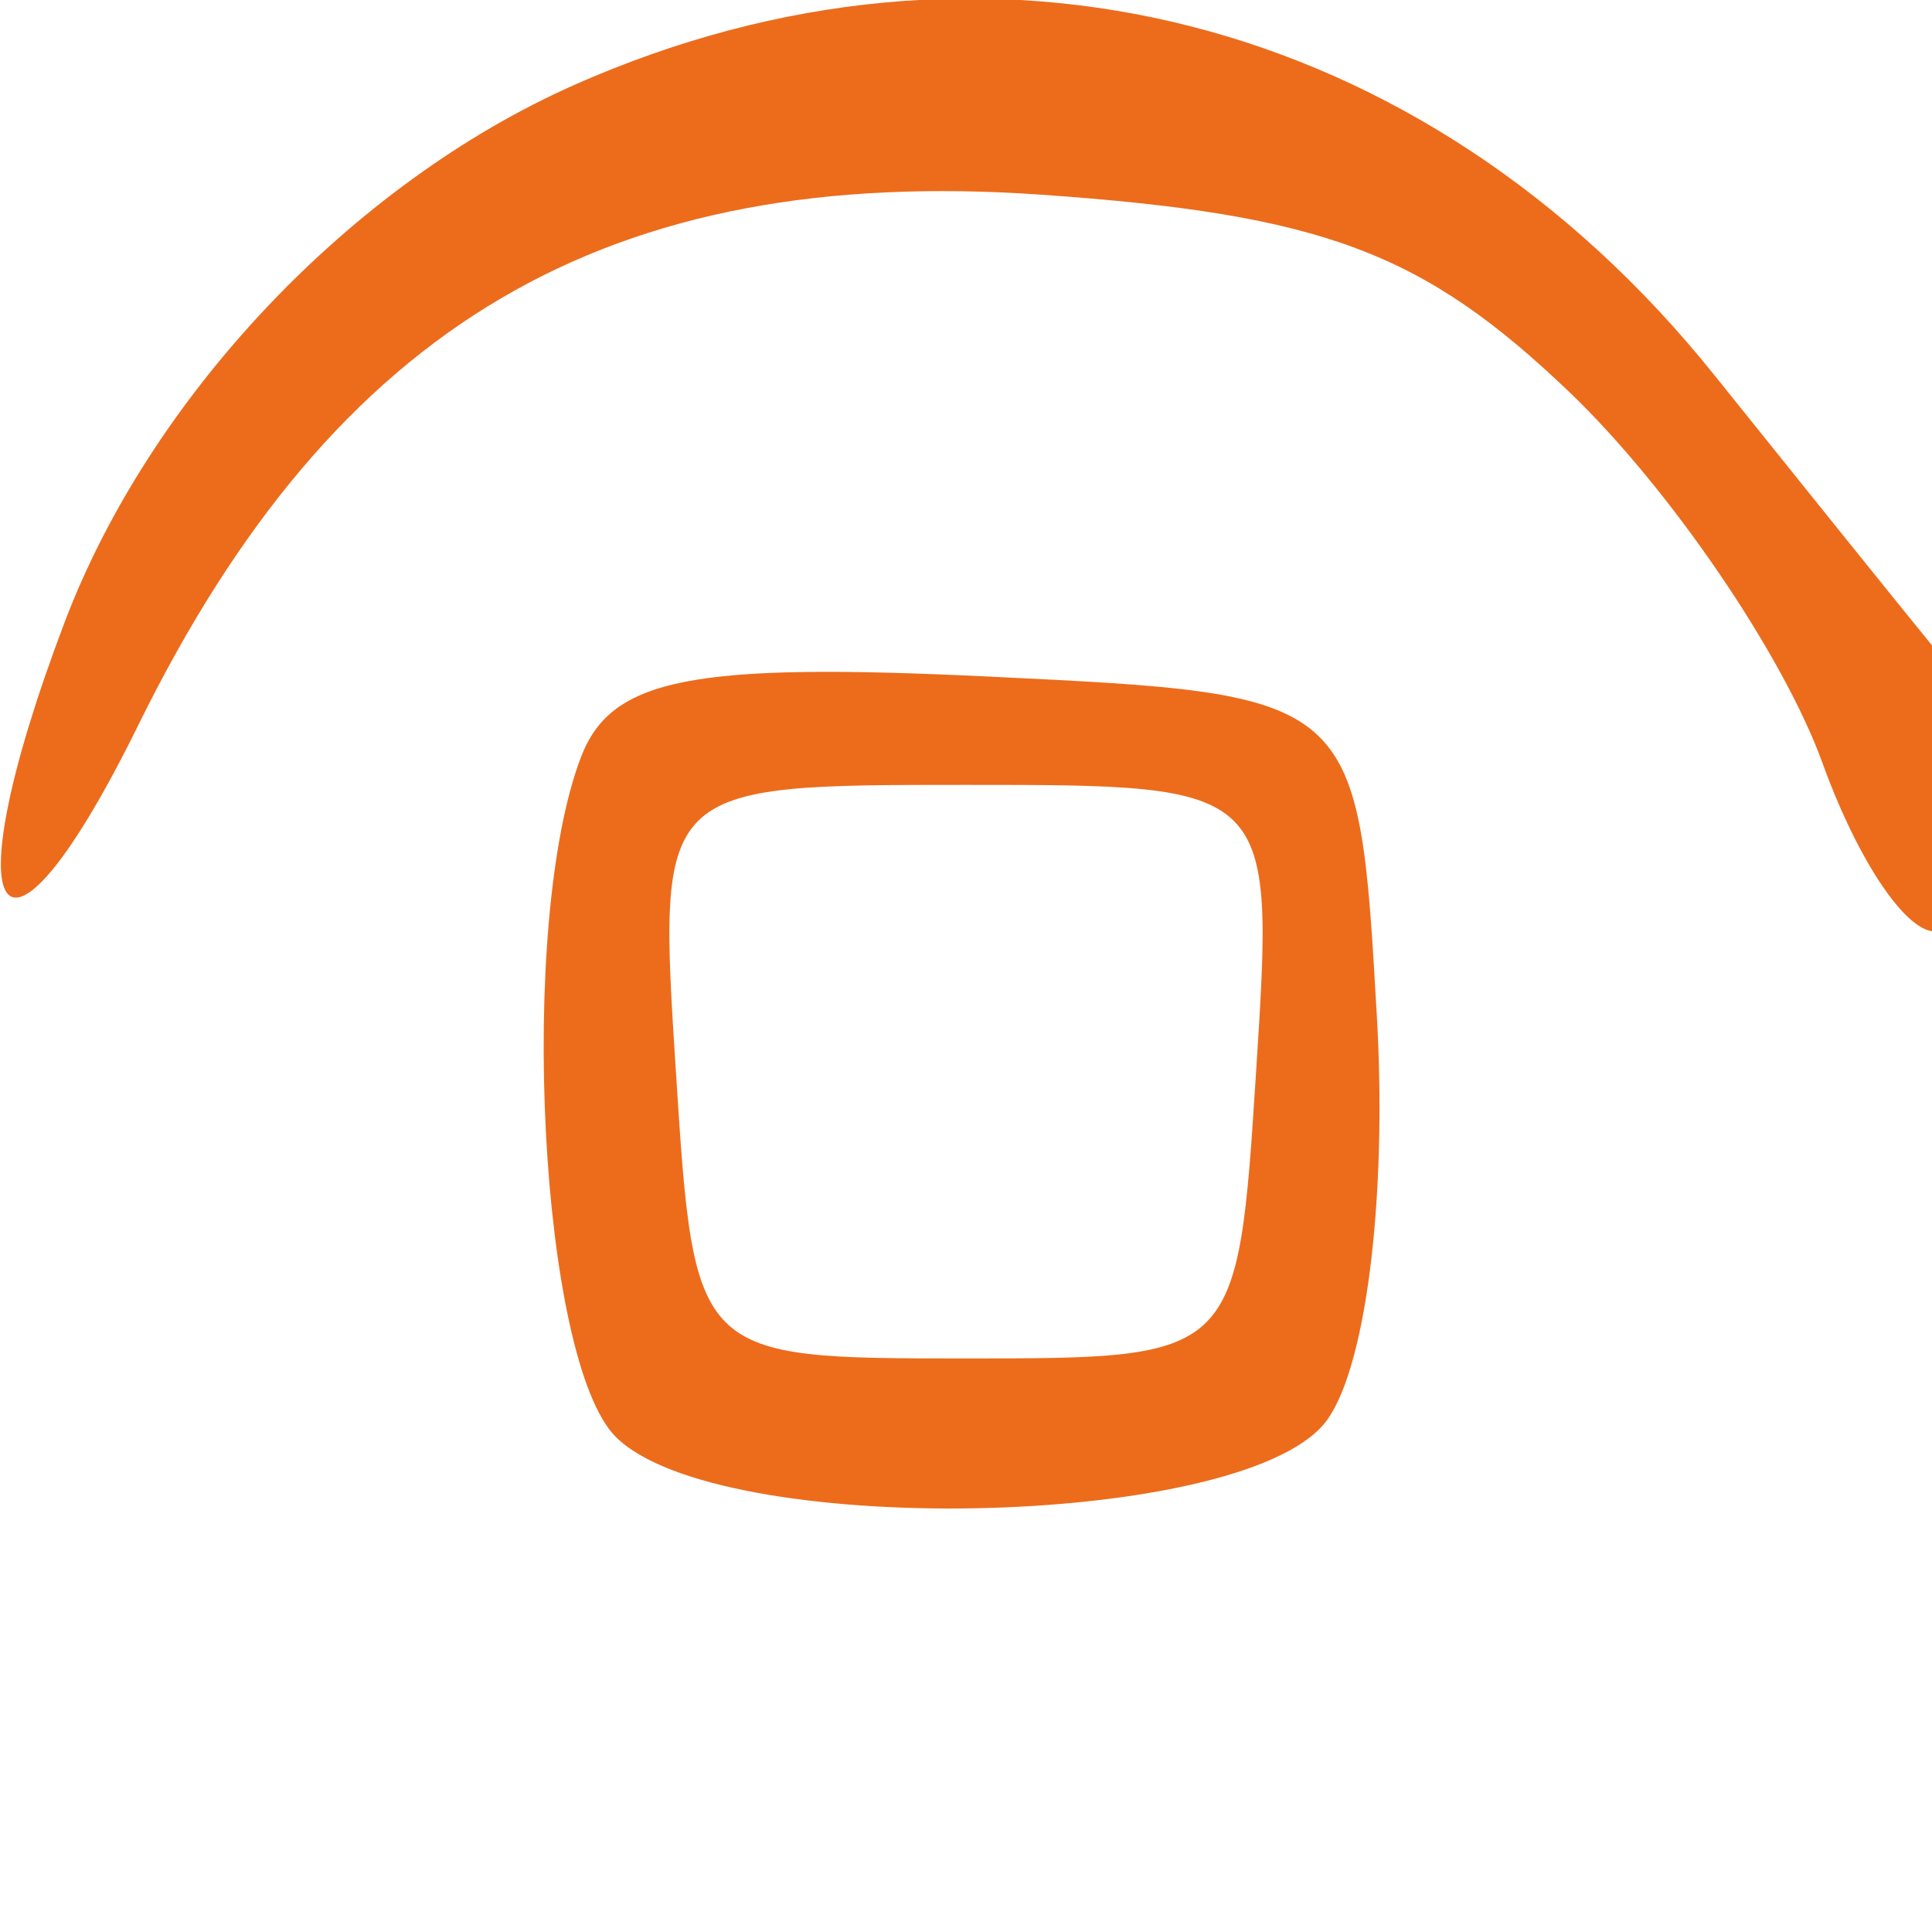 <svg xmlns="http://www.w3.org/2000/svg" width="32" height="32" viewBox="0 0 32 32" version="1.1"><path d="" stroke="none" fill="#ec6c24" fill-rule="evenodd"/><path d="M 9.500 1.412 C 5.822 3.046, 2.486 6.568, 1.067 10.315 C -0.853 15.383, 0.031 16.605, 2.291 12.009 C 5.556 5.371, 10.067 2.723, 17.251 3.225 C 21.911 3.551, 23.572 4.174, 26.005 6.505 C 27.657 8.088, 29.539 10.848, 30.186 12.638 C 30.834 14.429, 31.732 15.666, 32.182 15.388 C 33.301 14.696, 33.211 12.175, 32.015 10.708 C 31.473 10.044, 29.845 8.021, 28.396 6.214 C 23.598 0.229, 16.321 -1.620, 9.500 1.412 M 9.624 12.537 C 8.565 15.298, 8.935 22.535, 10.200 23.800 C 11.892 25.492, 20.480 25.332, 21.933 23.581 C 22.611 22.764, 22.981 19.902, 22.805 16.831 C 22.500 11.500, 22.500 11.500, 16.374 11.206 C 11.459 10.969, 10.125 11.232, 9.624 12.537 M 11.195 17.750 C 11.500 22.500, 11.500 22.500, 16 22.500 C 20.500 22.500, 20.500 22.500, 20.805 17.750 C 21.110 13, 21.110 13, 16 13 C 10.890 13, 10.890 13, 11.195 17.750" stroke="none" fill="#ec6c1c" fill-rule="evenodd"/></svg>